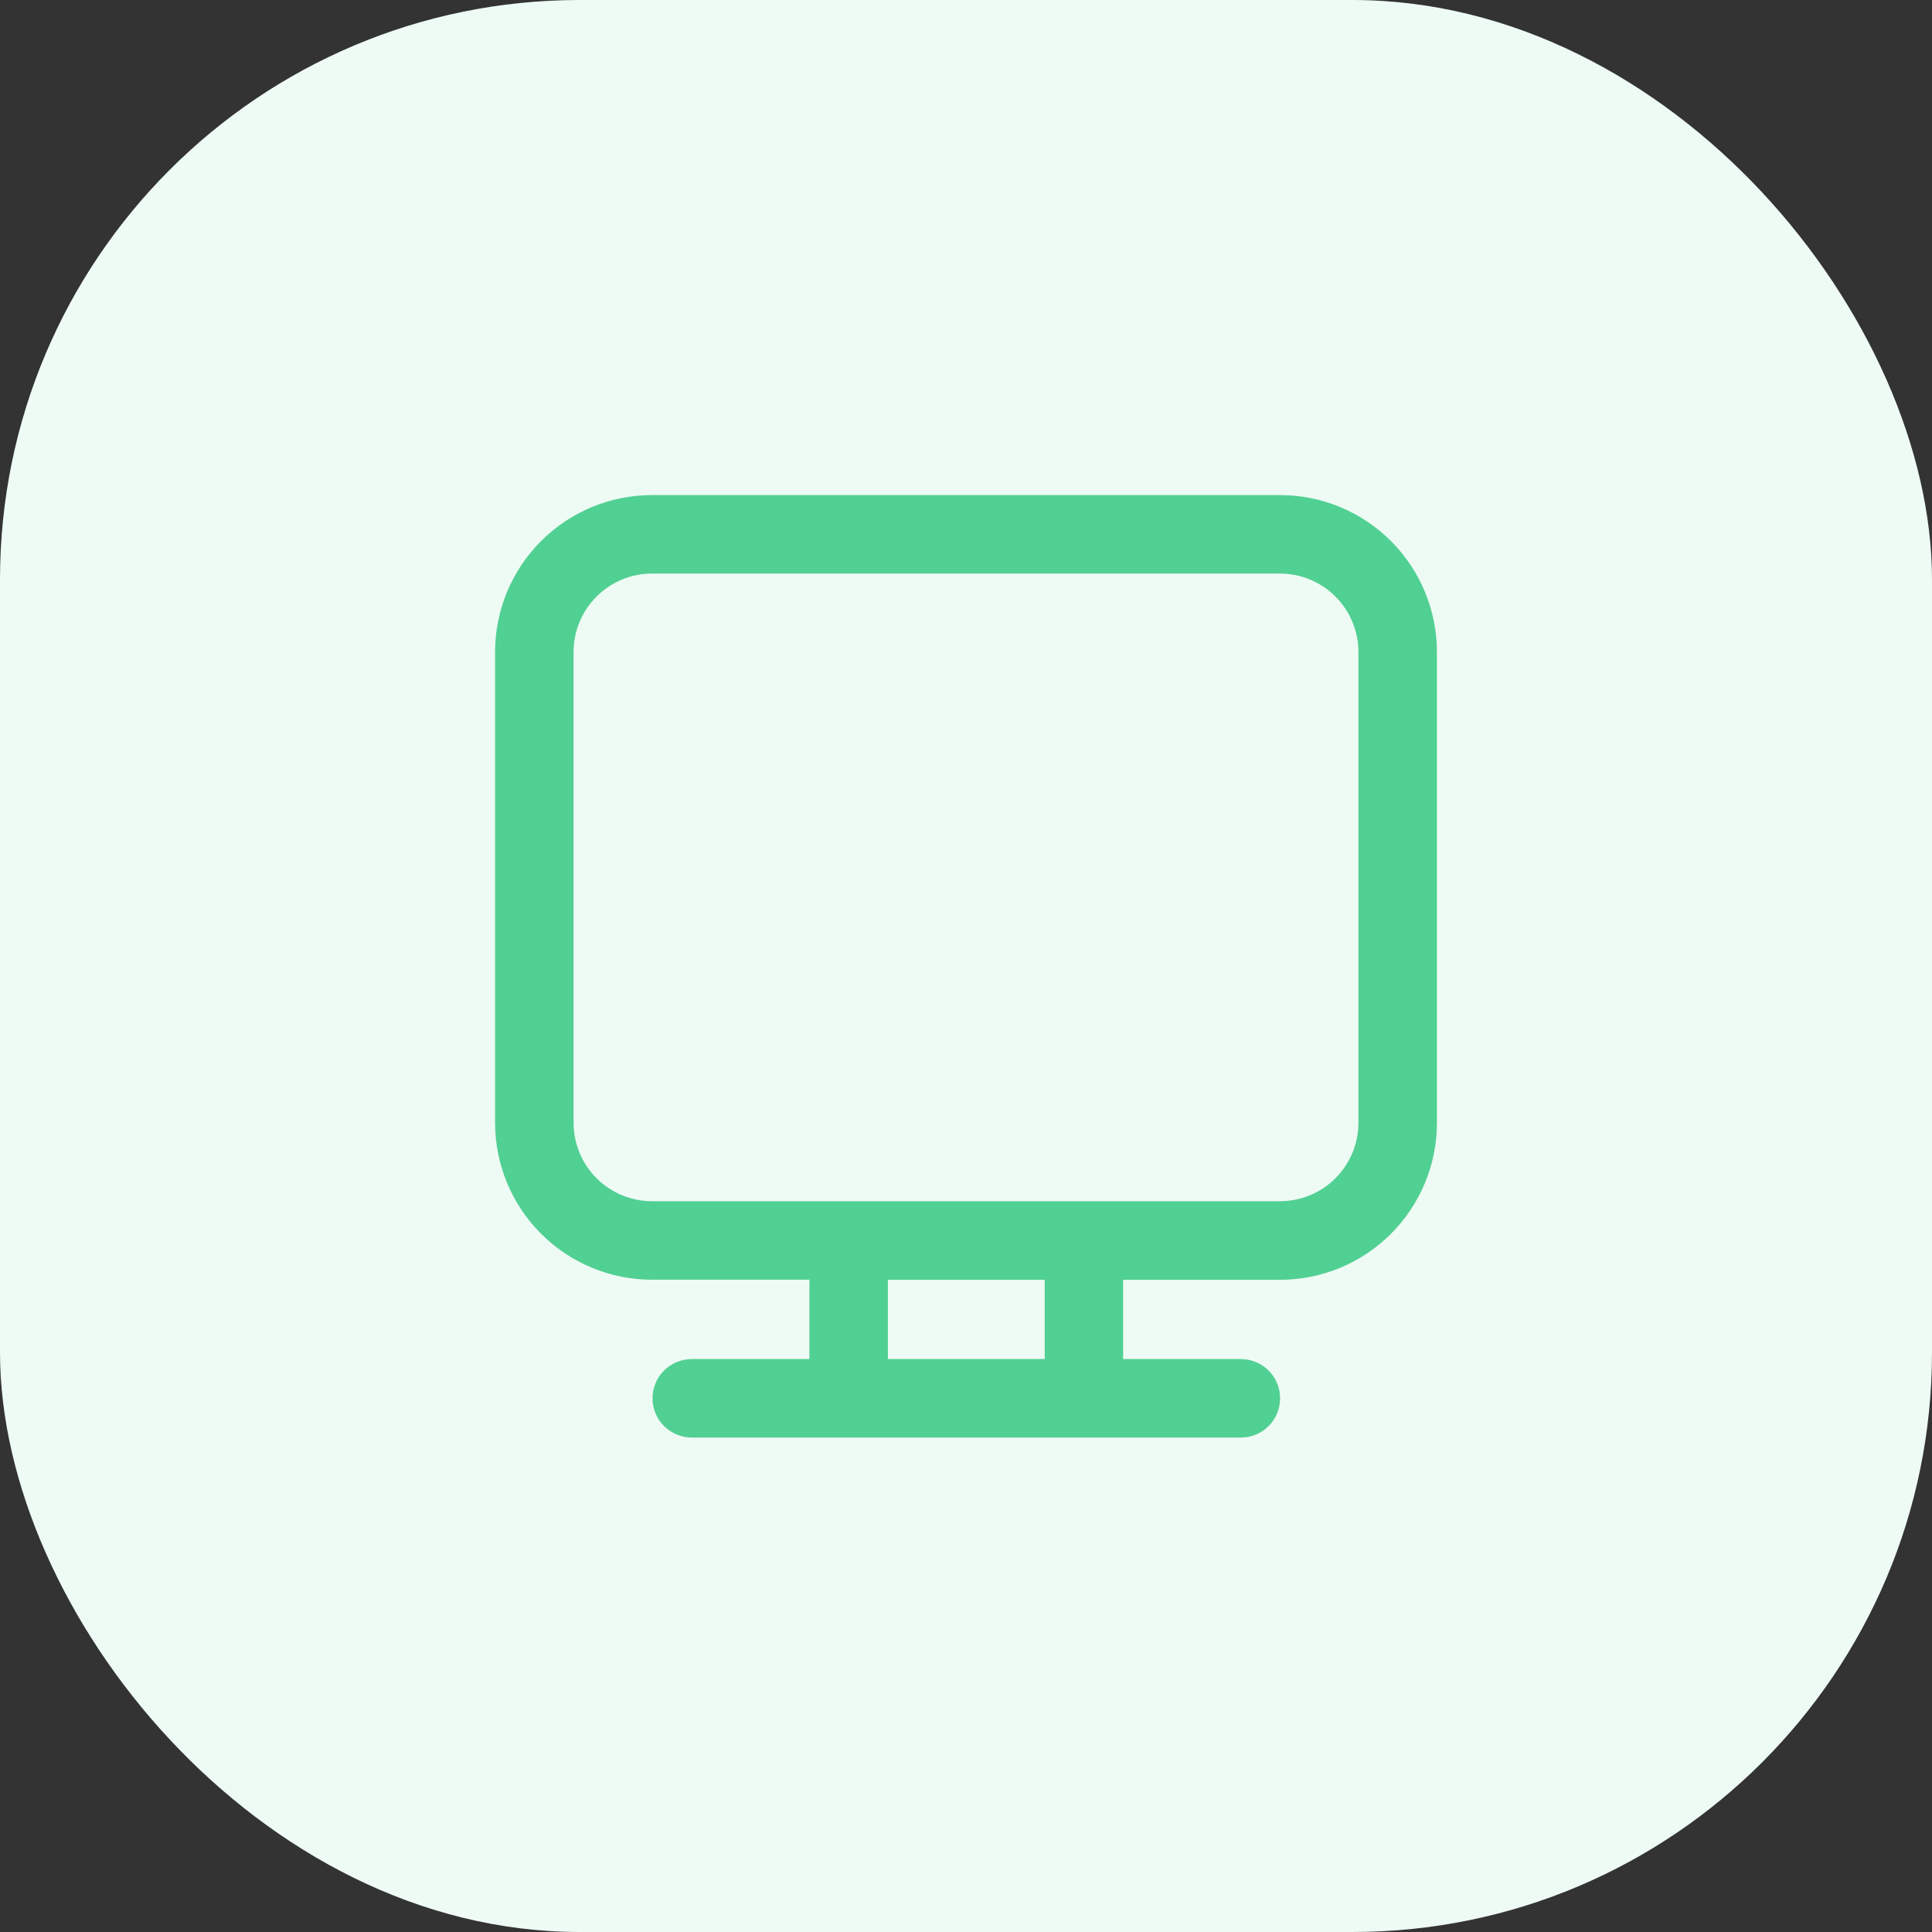<?xml version="1.0" encoding="UTF-8"?> <svg xmlns="http://www.w3.org/2000/svg" width="40" height="40" viewBox="0 0 40 40" fill="none"><rect x="0" y="0" width="40" height="40" fill="#333333" stroke="none"/><rect width="40" height="40" rx="12" fill="#EEFAF4"></rect><path d="M13.5 10.25C12.638 10.25 11.811 10.592 11.202 11.202C10.592 11.811 10.25 12.638 10.25 13.5V23.245C10.25 24.107 10.592 24.934 11.202 25.543C11.811 26.153 12.638 26.495 13.5 26.495H16.758V28.138H14.322C14.107 28.138 13.9 28.224 13.748 28.376C13.595 28.528 13.51 28.735 13.51 28.951C13.51 29.166 13.595 29.373 13.748 29.525C13.9 29.677 14.107 29.763 14.322 29.763H25.691C25.906 29.763 26.113 29.677 26.265 29.525C26.418 29.373 26.503 29.166 26.503 28.951C26.503 28.735 26.418 28.528 26.265 28.376C26.113 28.224 25.906 28.138 25.691 28.138H23.253V26.497H26.5C27.362 26.497 28.189 26.154 28.798 25.545C29.408 24.935 29.75 24.109 29.75 23.247V13.5C29.75 12.638 29.408 11.811 28.798 11.202C28.189 10.592 27.362 10.25 26.5 10.25H13.5ZM21.63 26.495V28.138H18.383V26.497H21.63V26.495ZM11.875 13.5C11.875 13.069 12.046 12.656 12.351 12.351C12.656 12.046 13.069 11.875 13.5 11.875H26.5C26.931 11.875 27.344 12.046 27.649 12.351C27.954 12.656 28.125 13.069 28.125 13.5V23.245C28.125 23.676 27.954 24.089 27.649 24.394C27.344 24.699 26.931 24.87 26.5 24.87H13.5C13.069 24.87 12.656 24.699 12.351 24.394C12.046 24.089 11.875 23.676 11.875 23.245V13.5Z" fill="#51D093"></path></svg> 